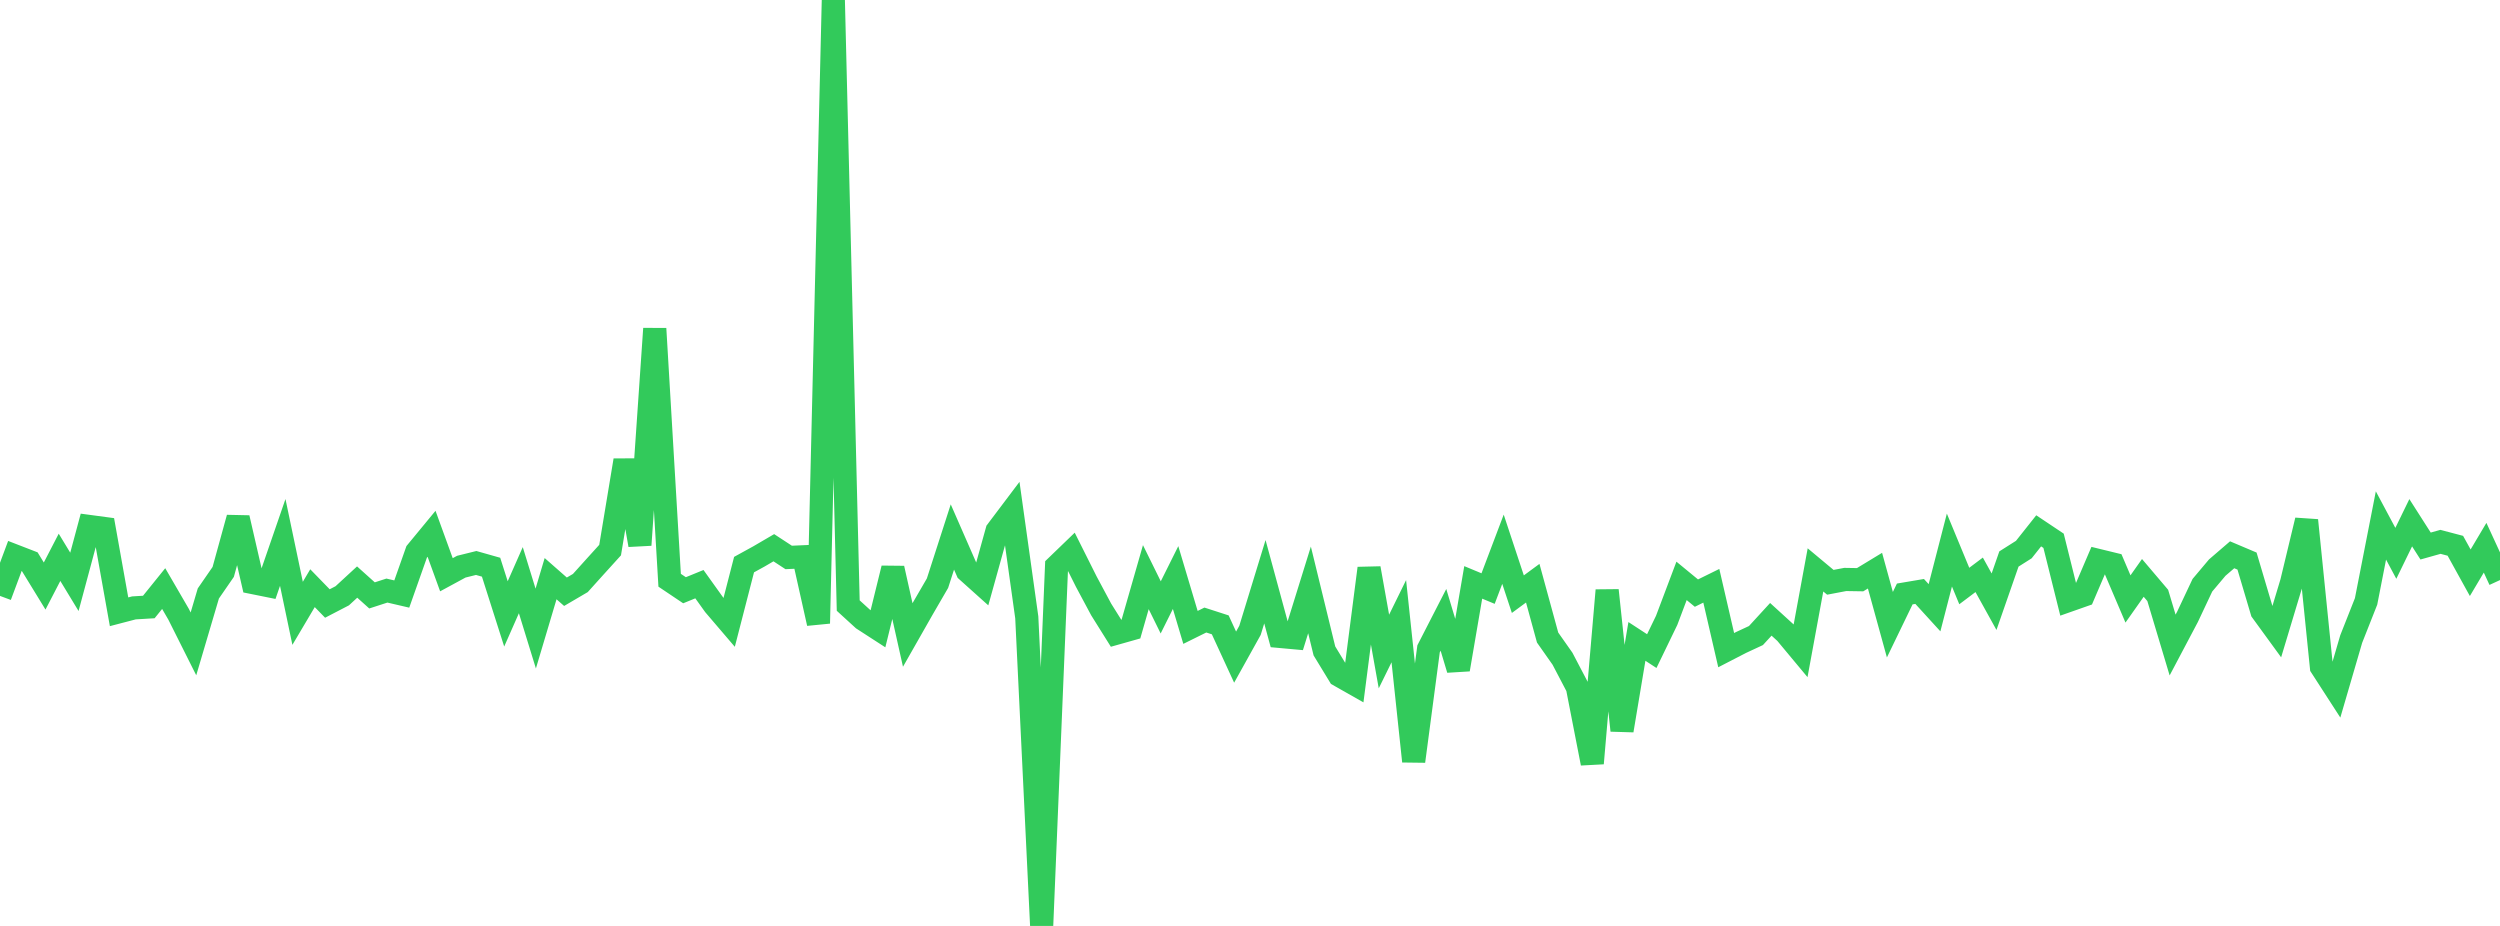 <?xml version="1.0" standalone="no"?>
<!DOCTYPE svg PUBLIC "-//W3C//DTD SVG 1.1//EN" "http://www.w3.org/Graphics/SVG/1.1/DTD/svg11.dtd">

<svg width="135" height="50" viewBox="0 0 135 50" preserveAspectRatio="none" 
  xmlns="http://www.w3.org/2000/svg"
  xmlns:xlink="http://www.w3.org/1999/xlink">


<polyline points="0.0, 32.179 0.804, 30.022 1.607, 30.333 2.411, 31.646 3.214, 30.095 4.018, 31.42 4.821, 28.43 5.625, 28.538 6.429, 33.036 7.232, 32.826 8.036, 32.778 8.839, 31.783 9.643, 33.168 10.446, 34.77 11.25, 32.048 12.054, 30.883 12.857, 27.965 13.661, 31.46 14.464, 31.622 15.268, 29.291 16.071, 33.12 16.875, 31.762 17.679, 32.589 18.482, 32.172 19.286, 31.431 20.089, 32.152 20.893, 31.891 21.696, 32.078 22.5, 29.8 23.304, 28.825 24.107, 31.036 24.911, 30.6 25.714, 30.401 26.518, 30.629 27.321, 33.151 28.125, 31.329 28.929, 33.942 29.732, 31.248 30.536, 31.954 31.339, 31.483 32.143, 30.591 32.946, 29.705 33.75, 24.857 34.554, 29.43 35.357, 17.747 36.161, 31.334 36.964, 31.873 37.768, 31.545 38.571, 32.667 39.375, 33.608 40.179, 30.489 40.982, 30.047 41.786, 29.577 42.589, 30.102 43.393, 30.066 44.196, 33.661 45.0, 0.0 45.804, 32.701 46.607, 33.434 47.411, 33.954 48.214, 30.69 49.018, 34.289 49.821, 32.878 50.625, 31.492 51.429, 28.997 52.232, 30.831 53.036, 31.552 53.839, 28.667 54.643, 27.601 55.446, 33.339 56.25, 50.0 57.054, 30.58 57.857, 29.805 58.661, 31.411 59.464, 32.911 60.268, 34.196 61.071, 33.969 61.875, 31.166 62.679, 32.799 63.482, 31.187 64.286, 33.88 65.089, 33.482 65.893, 33.742 66.696, 35.485 67.5, 34.039 68.304, 31.413 69.107, 34.366 69.911, 34.439 70.714, 31.855 71.518, 35.15 72.321, 36.469 73.125, 36.925 73.929, 30.688 74.732, 35.182 75.536, 33.544 76.339, 41.109 77.143, 35.036 77.946, 33.471 78.75, 36.15 79.554, 31.449 80.357, 31.783 81.161, 29.659 81.964, 32.085 82.768, 31.493 83.571, 34.428 84.375, 35.571 85.179, 37.106 85.982, 41.219 86.786, 31.878 87.589, 39.445 88.393, 34.636 89.196, 35.16 90.0, 33.498 90.804, 31.367 91.607, 32.028 92.411, 31.632 93.214, 35.108 94.018, 34.693 94.821, 34.32 95.625, 33.443 96.429, 34.176 97.232, 35.141 98.036, 30.774 98.839, 31.444 99.643, 31.291 100.446, 31.304 101.25, 30.816 102.054, 33.734 102.857, 32.074 103.661, 31.938 104.464, 32.818 105.268, 29.703 106.071, 31.645 106.875, 31.04 107.679, 32.492 108.482, 30.186 109.286, 29.677 110.089, 28.665 110.893, 29.202 111.696, 32.427 112.5, 32.144 113.304, 30.264 114.107, 30.46 114.911, 32.344 115.714, 31.206 116.518, 32.153 117.321, 34.832 118.125, 33.31 118.929, 31.603 119.732, 30.65 120.536, 29.958 121.339, 30.298 122.143, 33.007 122.946, 34.11 123.75, 31.44 124.554, 28.097 125.357, 36.017 126.161, 37.262 126.964, 34.512 127.768, 32.477 128.571, 28.375 129.375, 29.88 130.179, 28.228 130.982, 29.486 131.786, 29.26 132.589, 29.472 133.393, 30.928 134.196, 29.577 135.0, 31.324" fill="none" stroke="#32ca5b" stroke-width="1.25"/>

</svg>